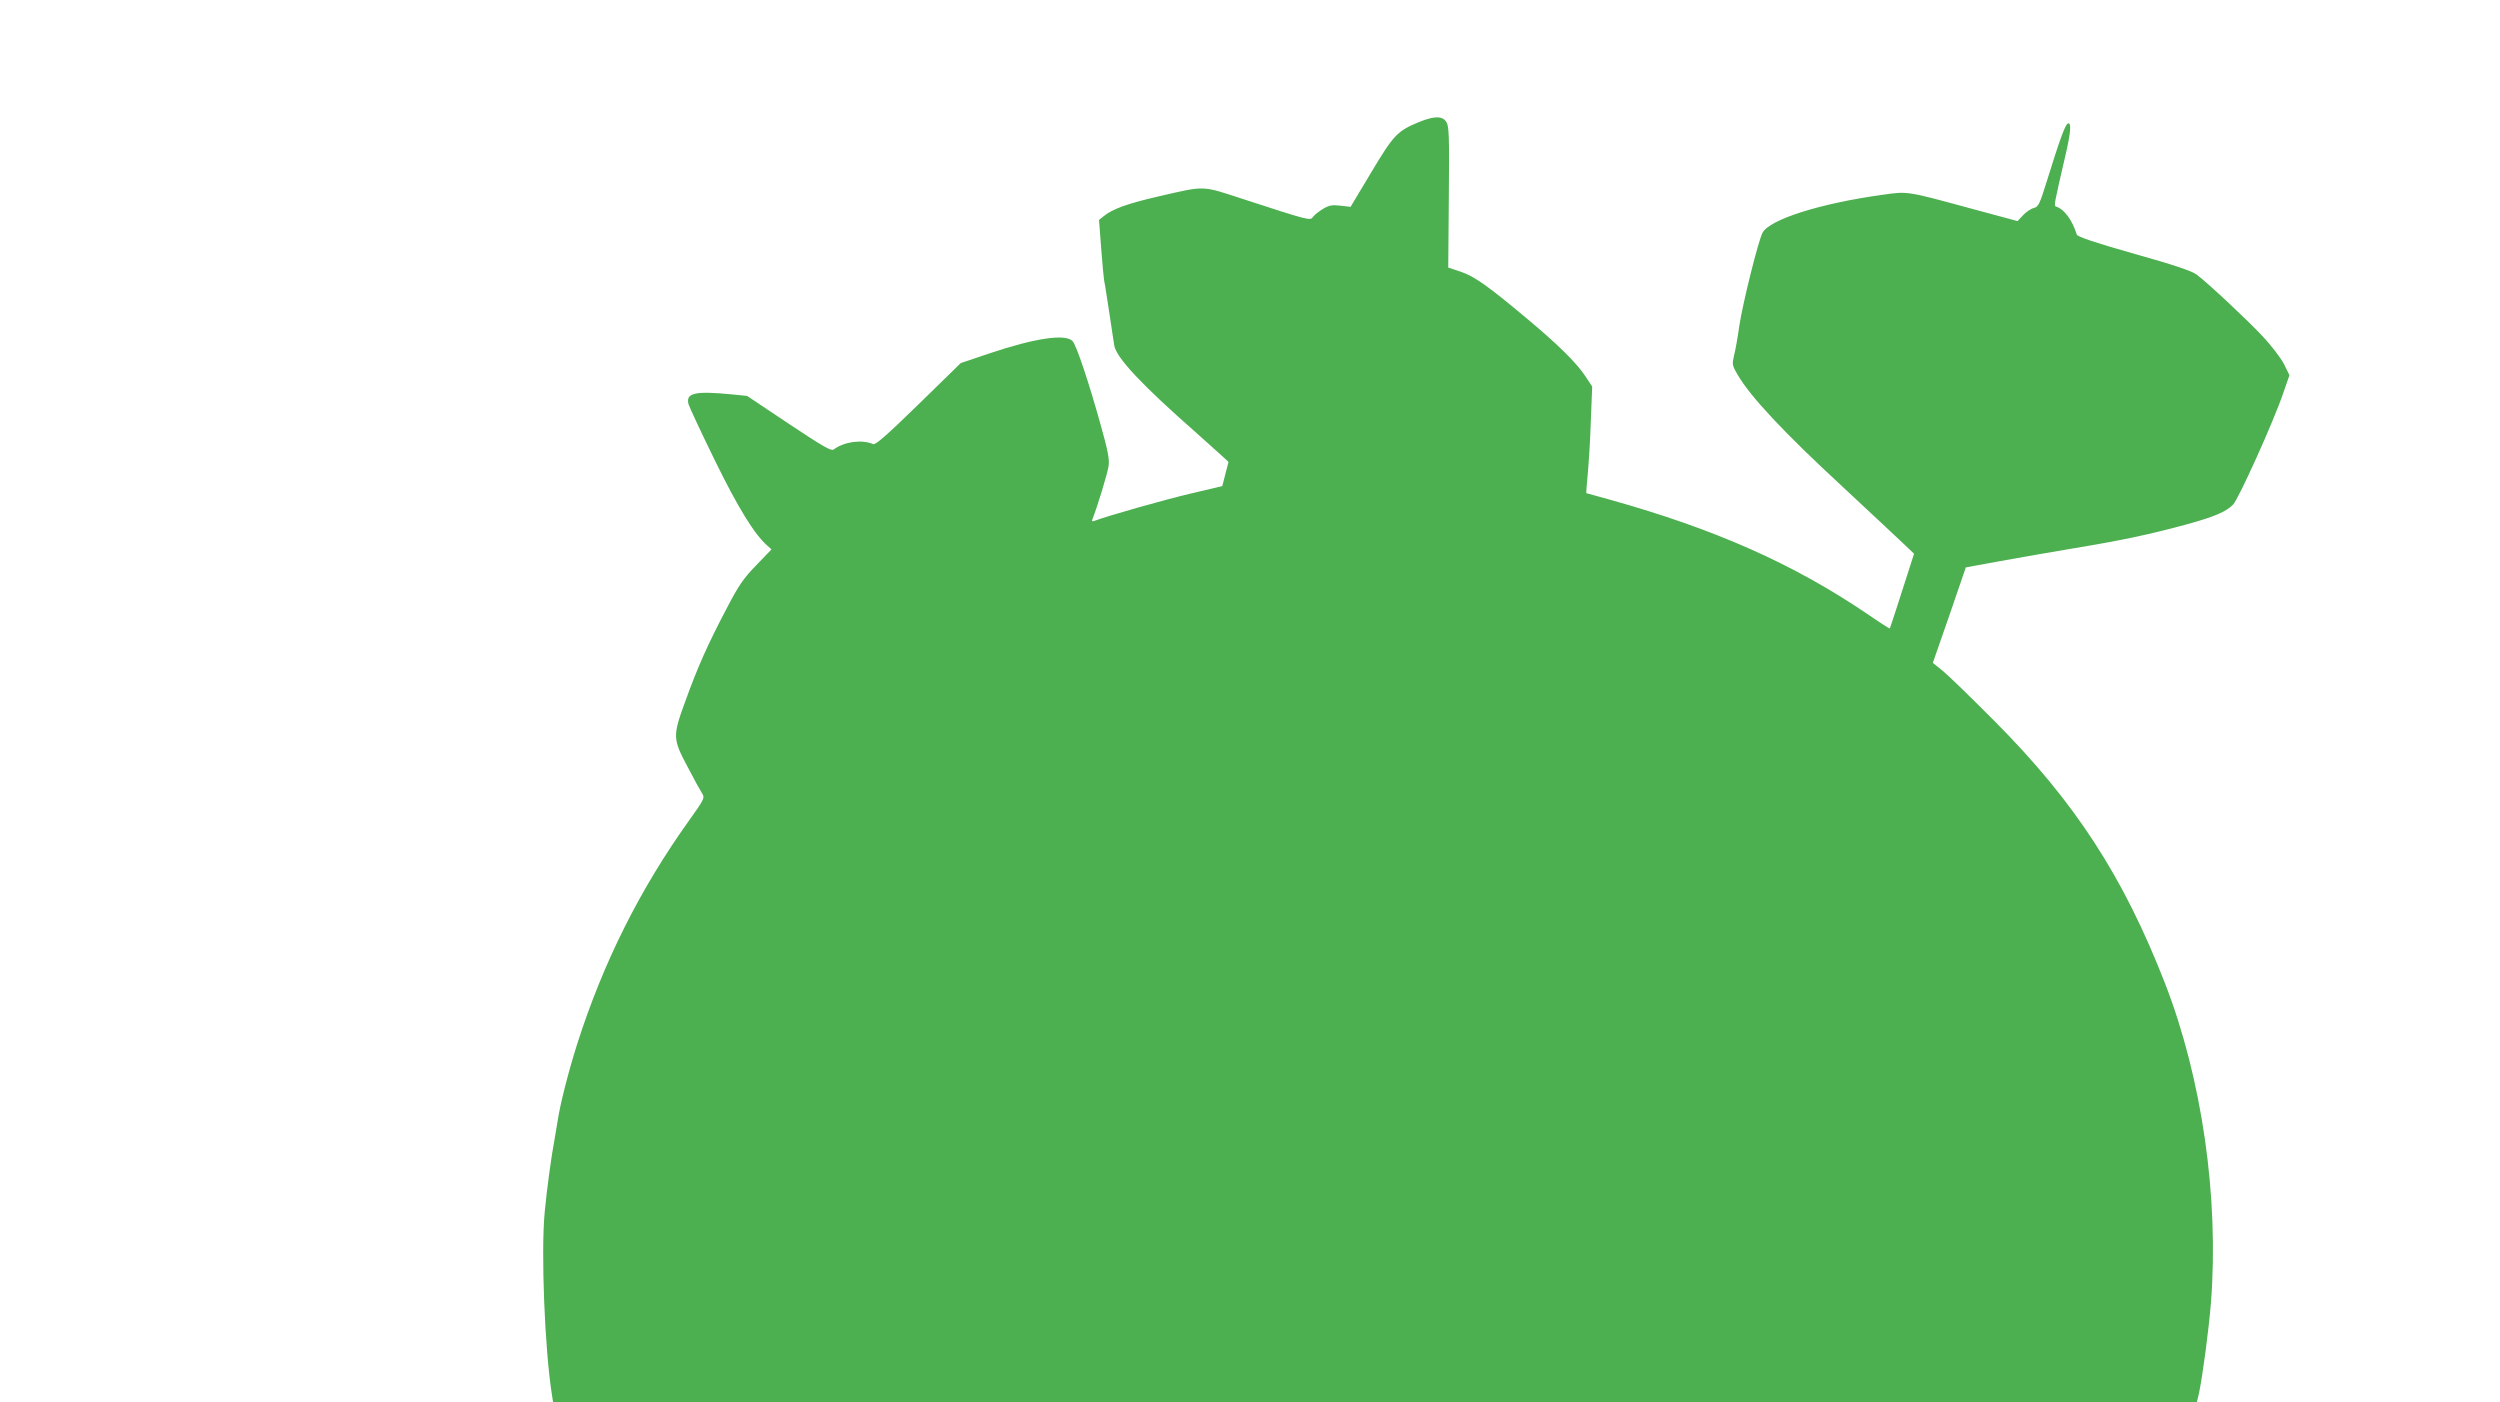 <?xml version="1.0" standalone="no"?>
<!DOCTYPE svg PUBLIC "-//W3C//DTD SVG 20010904//EN"
 "http://www.w3.org/TR/2001/REC-SVG-20010904/DTD/svg10.dtd">
<svg version="1.0" xmlns="http://www.w3.org/2000/svg"
 width="1280pt" height="718pt" viewBox="0 0 1280 718"
 preserveAspectRatio="xMidYMid meet">
<g transform="translate(0,718) scale(0.1,-0.1)"
fill="#4caf50" stroke="none">
<path d="M7265 6555 c-111 -46 -129 -65 -244 -257 l-106 -177 -52 6 c-42 5
-59 2 -90 -17 -20 -12 -43 -30 -50 -40 -15 -21 -15 -21 -362 92 -212 69 -187
68 -431 12 -156 -36 -235 -64 -279 -101 l-24 -19 11 -145 c6 -79 13 -153 15
-164 3 -11 7 -41 11 -66 4 -25 9 -57 11 -70 3 -23 9 -56 21 -139 3 -19 7 -46
9 -59 11 -63 141 -202 420 -447 49 -44 106 -95 127 -114 l38 -35 -16 -62 -16
-62 -157 -37 c-134 -31 -436 -117 -495 -140 -14 -5 -17 -4 -13 7 24 60 79 239
83 274 5 33 -4 80 -41 211 -60 216 -123 404 -143 427 -35 39 -189 17 -425 -62
l-148 -50 -216 -211 c-158 -154 -220 -209 -232 -204 -58 25 -148 13 -202 -27
-13 -10 -54 14 -230 131 l-214 143 -80 8 c-188 18 -234 7 -220 -50 4 -14 64
-143 134 -286 121 -247 203 -380 270 -439 l21 -19 -78 -81 c-67 -69 -90 -103
-154 -226 -94 -179 -146 -295 -209 -470 -66 -180 -65 -193 13 -339 33 -64 67
-125 75 -137 12 -19 6 -30 -69 -135 -252 -352 -440 -728 -573 -1145 -45 -142
-88 -311 -100 -394 -4 -25 -11 -67 -16 -95 -15 -79 -39 -250 -50 -370 -20
-204 0 -705 37 -937 l6 -38 4208 0 4208 0 11 48 c19 89 50 326 61 461 42 541
-46 1149 -235 1636 -214 549 -461 929 -874 1344 -119 120 -238 235 -265 257
l-50 40 85 244 84 245 170 31 c94 17 269 48 390 68 242 40 382 70 574 122 140
39 197 63 234 100 28 28 208 426 257 571 l32 92 -28 57 c-16 31 -65 95 -109
142 -80 85 -276 269 -338 316 -23 18 -118 50 -321 107 -205 58 -289 87 -293
98 -22 73 -64 130 -105 143 -13 5 -13 2 46 258 28 119 33 174 14 168 -14 -5
-42 -82 -108 -295 -37 -118 -43 -132 -67 -138 -14 -3 -39 -20 -55 -37 l-28
-30 -245 66 c-323 88 -318 87 -444 69 -321 -44 -582 -127 -617 -195 -22 -43
-101 -359 -119 -478 -8 -58 -20 -126 -27 -151 -10 -44 -9 -50 17 -95 65 -113
236 -296 540 -577 137 -128 276 -257 307 -287 l58 -55 -61 -190 c-33 -104 -62
-191 -63 -193 -2 -1 -54 32 -116 75 -378 256 -779 434 -1315 584 -66 18 -121
34 -123 34 -1 1 2 44 7 96 5 52 13 174 16 272 l7 178 -35 53 c-45 68 -141 163
-297 293 -200 168 -272 219 -342 242 l-63 21 3 361 c3 315 1 364 -13 385 -20
31 -61 31 -140 -1z"/>
</g>
</svg>
